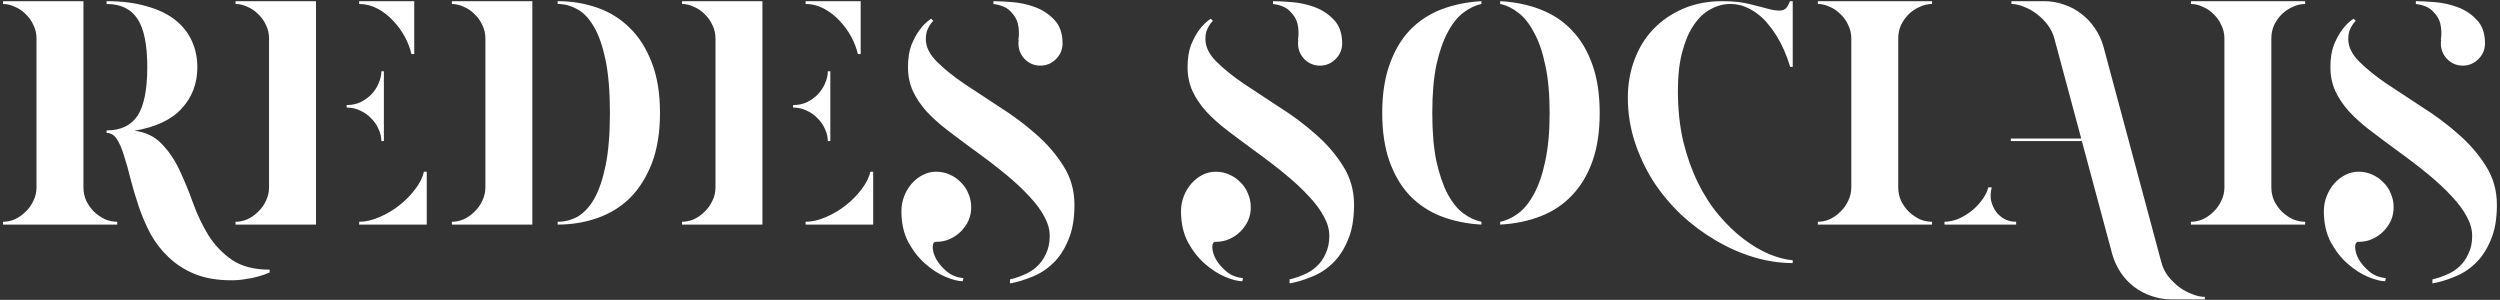 <svg xmlns="http://www.w3.org/2000/svg" width="767" height="92" viewBox="0 0 767 92" fill="none"><rect x="0" y="0" width="767" height="92" fill="#333333" stroke="none"/><path d="M25.599 57.48C25.599 58.952 25.887 60.328 26.463 61.608C27.103 62.888 27.903 64.008 28.863 64.968C29.887 65.928 31.007 66.696 32.223 67.272C33.503 67.784 34.751 68.04 35.967 68.04V68.904H0.927V68.04C2.143 68.04 3.359 67.784 4.575 67.272C5.791 66.696 6.879 65.928 7.839 64.968C8.863 64.008 9.663 62.888 10.239 61.608C10.879 60.328 11.199 58.952 11.199 57.48V11.784C11.199 10.312 10.879 8.936 10.239 7.656C9.663 6.376 8.863 5.256 7.839 4.296C6.879 3.336 5.791 2.6 4.575 2.088C3.359 1.512 2.143 1.224 0.927 1.224V0.36H25.599V57.48ZM41.247 40.104C44.767 40.552 47.583 41.928 49.695 44.232C51.871 46.472 53.695 49.192 55.167 52.392C56.639 55.528 58.015 58.888 59.295 62.472C60.575 65.992 62.143 69.256 63.999 72.264C65.919 75.272 68.319 77.768 71.199 79.752C74.143 81.736 77.983 82.728 82.719 82.728V83.592C81.567 84.104 80.383 84.52 79.167 84.84C78.079 85.16 76.831 85.416 75.423 85.608C74.015 85.864 72.575 85.992 71.103 85.992C66.687 85.992 62.911 85.352 59.775 84.072C56.639 82.792 53.951 81.064 51.711 78.888C49.471 76.776 47.615 74.376 46.143 71.688C44.735 69 43.551 66.248 42.591 63.432C41.631 60.552 40.799 57.768 40.095 55.08C39.455 52.392 38.783 49.992 38.079 47.88C37.439 45.704 36.703 43.976 35.871 42.696C35.039 41.416 33.983 40.776 32.703 40.776V40.008C37.055 40.008 40.223 38.504 42.207 35.496C44.191 32.424 45.183 27.464 45.183 20.616C45.183 13.768 44.191 8.84 42.207 5.832C40.223 2.76 37.055 1.224 32.703 1.224V0.36C37.375 0.36 41.439 0.872 44.895 1.896C48.415 2.856 51.327 4.232 53.631 6.024C55.935 7.816 57.663 9.96 58.815 12.456C59.967 14.952 60.543 17.672 60.543 20.616C60.543 25.608 58.943 29.832 55.743 33.288C52.607 36.744 47.775 39.016 41.247 40.104ZM72.271 0.36H96.943V68.904H72.271V68.04C73.487 68.04 74.703 67.784 75.919 67.272C77.135 66.696 78.223 65.928 79.183 64.968C80.207 64.008 81.007 62.888 81.583 61.608C82.223 60.328 82.543 58.952 82.543 57.48V11.784C82.543 10.312 82.223 8.936 81.583 7.656C81.007 6.376 80.207 5.256 79.183 4.296C78.223 3.336 77.135 2.6 75.919 2.088C74.703 1.512 73.487 1.224 72.271 1.224V0.36ZM110.191 68.04C112.175 68.04 114.255 67.56 116.431 66.6C118.671 65.64 120.719 64.424 122.575 62.952C124.431 61.48 126.031 59.848 127.375 58.056C128.783 56.2 129.679 54.408 130.063 52.68H130.927V68.904H110.191V68.04ZM126.223 16.584C125.839 14.856 125.167 13.096 124.207 11.304C123.247 9.512 122.063 7.88 120.655 6.408C119.247 4.872 117.647 3.624 115.855 2.664C114.063 1.704 112.175 1.224 110.191 1.224V0.36H127.087V16.584H126.223ZM117.007 43.272C117.007 42.056 116.719 40.84 116.143 39.624C115.631 38.408 114.895 37.32 113.935 36.36C112.975 35.336 111.855 34.536 110.575 33.96C109.295 33.32 107.887 33 106.351 33V32.232C107.887 32.232 109.295 31.944 110.575 31.368C111.855 30.728 112.975 29.928 113.935 28.968C114.895 27.944 115.631 26.824 116.143 25.608C116.719 24.328 117.007 23.08 117.007 21.864H117.775V43.272H117.007ZM138.646 0.36H163.318V68.904H138.646V68.04C139.862 68.04 141.078 67.784 142.294 67.272C143.51 66.696 144.598 65.928 145.558 64.968C146.582 64.008 147.382 62.888 147.958 61.608C148.598 60.328 148.918 58.952 148.918 57.48V11.784C148.918 10.312 148.598 8.936 147.958 7.656C147.382 6.376 146.582 5.256 145.558 4.296C144.598 3.336 143.51 2.6 142.294 2.088C141.078 1.512 139.862 1.224 138.646 1.224V0.36ZM171.094 0.36C175.382 0.36 179.446 1.032 183.286 2.376C187.126 3.72 190.454 5.8 193.27 8.616C196.086 11.368 198.326 14.92 199.99 19.272C201.654 23.56 202.486 28.68 202.486 34.632C202.486 40.584 201.654 45.736 199.99 50.088C198.326 54.376 196.086 57.928 193.27 60.744C190.454 63.496 187.126 65.544 183.286 66.888C179.446 68.232 175.382 68.904 171.094 68.904V68.04C173.206 68.04 175.222 67.528 177.142 66.504C179.062 65.416 180.758 63.624 182.23 61.128C183.702 58.568 184.886 55.144 185.782 50.856C186.678 46.568 187.126 41.16 187.126 34.632C187.126 28.104 186.678 22.696 185.782 18.408C184.886 14.12 183.702 10.728 182.23 8.232C180.758 5.672 179.062 3.88 177.142 2.856C175.222 1.768 173.206 1.224 171.094 1.224V0.36ZM209.239 0.36H233.911V68.904H209.239V68.04C210.455 68.04 211.671 67.784 212.887 67.272C214.103 66.696 215.191 65.928 216.151 64.968C217.175 64.008 217.975 62.888 218.551 61.608C219.191 60.328 219.511 58.952 219.511 57.48V11.784C219.511 10.312 219.191 8.936 218.551 7.656C217.975 6.376 217.175 5.256 216.151 4.296C215.191 3.336 214.103 2.6 212.887 2.088C211.671 1.512 210.455 1.224 209.239 1.224V0.36ZM247.159 68.04C249.143 68.04 251.223 67.56 253.399 66.6C255.639 65.64 257.687 64.424 259.543 62.952C261.399 61.48 262.999 59.848 264.343 58.056C265.751 56.2 266.647 54.408 267.031 52.68H267.895V68.904H247.159V68.04ZM263.191 16.584C262.807 14.856 262.135 13.096 261.175 11.304C260.215 9.512 259.031 7.88 257.623 6.408C256.215 4.872 254.615 3.624 252.823 2.664C251.031 1.704 249.143 1.224 247.159 1.224V0.36H264.055V16.584H263.191ZM253.975 43.272C253.975 42.056 253.687 40.84 253.111 39.624C252.599 38.408 251.863 37.32 250.903 36.36C249.943 35.336 248.823 34.536 247.543 33.96C246.263 33.32 244.855 33 243.319 33V32.232C244.855 32.232 246.263 31.944 247.543 31.368C248.823 30.728 249.943 29.928 250.903 28.968C251.863 27.944 252.599 26.824 253.111 25.608C253.687 24.328 253.975 23.08 253.975 21.864H254.743V43.272H253.975ZM312.456 12.264C312.712 10.408 312.648 8.712 312.264 7.176C311.944 5.896 311.208 4.68 310.056 3.528C308.968 2.312 307.208 1.544 304.776 1.224V0.36C306.248 0.36 308.168 0.456 310.536 0.648C312.968 0.84 315.304 1.352 317.544 2.184C319.848 3.016 321.832 4.328 323.496 6.12C325.16 7.848 325.992 10.248 325.992 13.32C325.992 15.176 325.32 16.776 323.976 18.12C322.632 19.464 321.032 20.136 319.176 20.136C317.32 20.136 315.72 19.464 314.376 18.12C313.096 16.776 312.456 15.176 312.456 13.32C312.456 12.872 312.488 12.52 312.552 12.264H312.456ZM284.04 11.976C284.04 14.344 285.16 16.648 287.4 18.888C289.64 21.128 292.456 23.4 295.848 25.704C299.24 27.944 302.888 30.344 306.792 32.904C310.76 35.4 314.44 38.152 317.832 41.16C321.224 44.104 324.04 47.368 326.28 50.952C328.52 54.472 329.64 58.44 329.64 62.856C329.64 67.208 329 70.824 327.72 73.704C326.504 76.648 324.936 79.016 323.016 80.808C321.096 82.664 318.952 84.04 316.584 84.936C314.28 85.896 312.04 86.568 309.864 86.952V85.704C311.336 85.384 312.776 84.904 314.184 84.264C315.656 83.688 316.968 82.856 318.12 81.768C319.272 80.744 320.2 79.432 320.904 77.832C321.672 76.296 322.056 74.472 322.056 72.36C322.056 70.44 321.512 68.488 320.424 66.504C319.4 64.52 317.864 62.44 315.816 60.264C313.832 58.088 311.4 55.816 308.52 53.448C305.64 51.08 302.376 48.584 298.728 45.96C295.848 43.848 293.192 41.864 290.76 40.008C288.328 38.152 286.184 36.232 284.328 34.248C282.536 32.264 281.128 30.184 280.104 28.008C279.08 25.768 278.568 23.304 278.568 20.616C278.568 17.928 278.92 15.656 279.624 13.8C280.392 11.944 281.224 10.408 282.12 9.192C283.144 7.784 284.328 6.632 285.672 5.736L286.344 6.408C285.896 6.792 285.512 7.272 285.192 7.848C284.872 8.36 284.584 8.968 284.328 9.672C284.136 10.312 284.04 11.08 284.04 11.976ZM287.208 52.68C288.68 52.68 290.056 52.968 291.336 53.544C292.68 54.12 293.832 54.92 294.792 55.944C295.816 56.904 296.584 58.056 297.096 59.4C297.672 60.68 297.96 62.088 297.96 63.624C297.96 65.096 297.672 66.472 297.096 67.752C296.52 68.968 295.752 70.056 294.792 71.016C293.832 71.976 292.712 72.744 291.432 73.32C290.152 73.896 288.808 74.184 287.4 74.184H287.208C286.504 74.184 286.152 74.728 286.152 75.816C286.152 76.904 286.504 78.12 287.208 79.464C287.976 80.808 289.032 82.056 290.376 83.208C291.784 84.424 293.512 85.128 295.56 85.32L295.368 86.28C294.024 86.28 292.264 85.832 290.088 84.936C287.976 84.04 285.896 82.696 283.848 80.904C281.864 79.176 280.136 76.968 278.664 74.28C277.256 71.592 276.552 68.424 276.552 64.776C276.552 63.176 276.84 61.64 277.416 60.168C277.992 58.696 278.76 57.416 279.72 56.328C280.744 55.176 281.896 54.28 283.176 53.64C284.456 53 285.8 52.68 287.208 52.68ZM398.237 12.264C398.493 10.408 398.429 8.712 398.045 7.176C397.725 5.896 396.989 4.68 395.837 3.528C394.749 2.312 392.989 1.544 390.557 1.224V0.36C392.029 0.36 393.949 0.456 396.317 0.648C398.749 0.84 401.085 1.352 403.325 2.184C405.629 3.016 407.613 4.328 409.277 6.12C410.941 7.848 411.773 10.248 411.773 13.32C411.773 15.176 411.101 16.776 409.757 18.12C408.413 19.464 406.813 20.136 404.957 20.136C403.101 20.136 401.501 19.464 400.157 18.12C398.877 16.776 398.237 15.176 398.237 13.32C398.237 12.872 398.269 12.52 398.333 12.264H398.237ZM369.821 11.976C369.821 14.344 370.941 16.648 373.181 18.888C375.421 21.128 378.237 23.4 381.629 25.704C385.021 27.944 388.669 30.344 392.573 32.904C396.541 35.4 400.221 38.152 403.613 41.16C407.005 44.104 409.821 47.368 412.061 50.952C414.301 54.472 415.421 58.44 415.421 62.856C415.421 67.208 414.781 70.824 413.501 73.704C412.285 76.648 410.717 79.016 408.797 80.808C406.877 82.664 404.733 84.04 402.365 84.936C400.061 85.896 397.821 86.568 395.645 86.952V85.704C397.117 85.384 398.557 84.904 399.965 84.264C401.437 83.688 402.749 82.856 403.901 81.768C405.053 80.744 405.981 79.432 406.685 77.832C407.453 76.296 407.837 74.472 407.837 72.36C407.837 70.44 407.293 68.488 406.205 66.504C405.181 64.52 403.645 62.44 401.597 60.264C399.613 58.088 397.181 55.816 394.301 53.448C391.421 51.08 388.157 48.584 384.509 45.96C381.629 43.848 378.973 41.864 376.541 40.008C374.109 38.152 371.965 36.232 370.109 34.248C368.317 32.264 366.909 30.184 365.885 28.008C364.861 25.768 364.349 23.304 364.349 20.616C364.349 17.928 364.701 15.656 365.405 13.8C366.173 11.944 367.005 10.408 367.901 9.192C368.925 7.784 370.109 6.632 371.453 5.736L372.125 6.408C371.677 6.792 371.293 7.272 370.973 7.848C370.653 8.36 370.365 8.968 370.109 9.672C369.917 10.312 369.821 11.08 369.821 11.976ZM372.989 52.68C374.461 52.68 375.837 52.968 377.117 53.544C378.461 54.12 379.613 54.92 380.573 55.944C381.597 56.904 382.365 58.056 382.877 59.4C383.453 60.68 383.741 62.088 383.741 63.624C383.741 65.096 383.453 66.472 382.877 67.752C382.301 68.968 381.533 70.056 380.573 71.016C379.613 71.976 378.493 72.744 377.213 73.32C375.933 73.896 374.589 74.184 373.181 74.184H372.989C372.285 74.184 371.933 74.728 371.933 75.816C371.933 76.904 372.285 78.12 372.989 79.464C373.757 80.808 374.813 82.056 376.157 83.208C377.565 84.424 379.293 85.128 381.341 85.32L381.149 86.28C379.805 86.28 378.045 85.832 375.869 84.936C373.757 84.04 371.677 82.696 369.629 80.904C367.645 79.176 365.917 76.968 364.445 74.28C363.037 71.592 362.333 68.424 362.333 64.776C362.333 63.176 362.621 61.64 363.197 60.168C363.773 58.696 364.541 57.416 365.501 56.328C366.525 55.176 367.677 54.28 368.957 53.64C370.237 53 371.581 52.68 372.989 52.68ZM490.786 34.632C490.786 40.328 490.05 45.256 488.578 49.416C487.106 53.576 485.026 57.064 482.338 59.88C479.714 62.696 476.514 64.84 472.738 66.312C469.026 67.784 464.866 68.648 460.258 68.904V68.04C462.178 67.656 464.034 66.792 465.826 65.448C467.618 64.104 469.218 62.12 470.626 59.496C472.098 56.808 473.25 53.448 474.082 49.416C474.978 45.32 475.426 40.392 475.426 34.632C475.426 28.872 474.978 23.976 474.082 19.944C473.25 15.912 472.098 12.584 470.626 9.96C469.218 7.272 467.618 5.256 465.826 3.912C464.034 2.504 462.178 1.608 460.258 1.224V0.36C464.866 0.616 469.026 1.48 472.738 2.952C476.514 4.424 479.714 6.568 482.338 9.384C485.026 12.2 487.106 15.72 488.578 19.944C490.05 24.104 490.786 29 490.786 34.632ZM424.066 34.632C424.066 29 424.802 24.104 426.274 19.944C427.746 15.72 429.794 12.2 432.418 9.384C435.106 6.568 438.306 4.424 442.018 2.952C445.794 1.48 449.954 0.616 454.498 0.36V1.224C452.642 1.608 450.786 2.504 448.93 3.912C447.138 5.256 445.538 7.272 444.13 9.96C442.722 12.584 441.57 15.912 440.674 19.944C439.842 23.976 439.426 28.872 439.426 34.632C439.426 40.392 439.842 45.32 440.674 49.416C441.57 53.448 442.722 56.808 444.13 59.496C445.538 62.12 447.138 64.104 448.93 65.448C450.786 66.792 452.642 67.656 454.498 68.04V68.904C449.954 68.648 445.794 67.784 442.018 66.312C438.306 64.84 435.106 62.696 432.418 59.88C429.794 57.064 427.746 53.576 426.274 49.416C424.802 45.256 424.066 40.328 424.066 34.632ZM528.41 0.36C531.866 0.36 534.746 0.68 537.05 1.32C539.418 1.896 541.402 2.408 543.002 2.856C544.602 3.24 545.882 3.336 546.842 3.144C547.802 2.952 548.57 2.024 549.146 0.36H550.01V20.52H549.242C548.154 16.936 546.746 13.736 545.018 10.92C544.25 9.704 543.386 8.52 542.426 7.368C541.53 6.216 540.474 5.192 539.258 4.296C538.106 3.4 536.826 2.664 535.418 2.088C534.01 1.512 532.474 1.224 530.81 1.224C528.762 1.224 526.746 1.768 524.762 2.856C522.842 3.88 521.146 5.48 519.674 7.656C518.202 9.768 517.018 12.52 516.122 15.912C515.226 19.24 514.778 23.208 514.778 27.816C514.778 33.448 515.322 38.632 516.41 43.368C517.562 48.04 519.066 52.264 520.922 56.04C522.778 59.816 524.922 63.144 527.354 66.024C529.786 68.904 532.314 71.336 534.938 73.32C537.562 75.304 540.154 76.84 542.714 77.928C545.338 79.016 547.77 79.656 550.01 79.848V80.712C546.042 80.712 542.042 80.104 538.01 78.888C533.978 77.672 530.074 75.944 526.298 73.704C522.586 71.528 519.066 68.904 515.738 65.832C512.474 62.696 509.626 59.272 507.194 55.56C504.826 51.784 502.938 47.752 501.53 43.464C500.122 39.112 499.418 34.6 499.418 29.928C499.418 25.832 500.09 21.992 501.434 18.408C502.778 14.76 504.698 11.624 507.194 9C509.754 6.312 512.826 4.2 516.41 2.664C519.994 1.128 523.994 0.36 528.41 0.36ZM557.708 0.36H592.748V1.224C591.468 1.224 590.22 1.512 589.004 2.088C587.788 2.6 586.668 3.336 585.644 4.296C584.684 5.256 583.884 6.376 583.244 7.656C582.668 8.936 582.38 10.312 582.38 11.784V57.48C582.38 58.952 582.668 60.328 583.244 61.608C583.884 62.888 584.684 64.008 585.644 64.968C586.668 65.928 587.788 66.696 589.004 67.272C590.22 67.784 591.468 68.04 592.748 68.04V68.904H557.708V68.04C558.924 68.04 560.14 67.784 561.356 67.272C562.572 66.696 563.66 65.928 564.62 64.968C565.644 64.008 566.444 62.888 567.02 61.608C567.66 60.328 567.98 58.952 567.98 57.48V11.784C567.98 10.312 567.66 8.936 567.02 7.656C566.444 6.376 565.644 5.256 564.62 4.296C563.66 3.336 562.572 2.6 561.356 2.088C560.14 1.512 558.924 1.224 557.708 1.224V0.36ZM663.097 80.424C663.481 81.96 664.153 83.368 665.113 84.648C666.137 85.928 667.257 87.048 668.473 88.008C669.753 88.968 671.097 89.704 672.505 90.216C673.913 90.792 675.225 91.08 676.441 91.08V91.848H666.169C664.057 91.848 662.009 91.496 660.025 90.792C658.105 90.152 656.345 89.224 654.745 88.008C653.145 86.792 651.769 85.32 650.617 83.592C649.465 81.864 648.601 79.976 648.025 77.928L638.713 43.272H616.921V42.504H638.521L630.265 11.784C629.881 10.312 629.209 8.936 628.249 7.656C627.289 6.376 626.169 5.256 624.889 4.296C623.673 3.336 622.361 2.6 620.953 2.088C619.609 1.512 618.329 1.224 617.113 1.224V0.36H627.193C629.305 0.36 631.321 0.712 633.241 1.416C635.225 2.056 637.017 3.016 638.617 4.296C640.217 5.512 641.593 6.984 642.745 8.712C643.897 10.376 644.761 12.232 645.337 14.28L663.097 80.424ZM611.065 57.48C610.681 58.952 610.617 60.328 610.873 61.608C611.193 62.888 611.705 64.008 612.409 64.968C613.113 65.928 614.009 66.696 615.097 67.272C616.185 67.784 617.337 68.04 618.553 68.04V68.904H596.569V68.04C597.785 68.04 599.097 67.784 600.505 67.272C601.913 66.696 603.257 65.928 604.537 64.968C605.817 64.008 606.937 62.888 607.897 61.608C608.921 60.328 609.625 58.952 610.009 57.48H611.065ZM672.177 0.36H707.217V1.224C705.937 1.224 704.689 1.512 703.473 2.088C702.257 2.6 701.137 3.336 700.113 4.296C699.153 5.256 698.353 6.376 697.713 7.656C697.137 8.936 696.849 10.312 696.849 11.784V57.48C696.849 58.952 697.137 60.328 697.713 61.608C698.353 62.888 699.153 64.008 700.113 64.968C701.137 65.928 702.257 66.696 703.473 67.272C704.689 67.784 705.937 68.04 707.217 68.04V68.904H672.177V68.04C673.393 68.04 674.609 67.784 675.825 67.272C677.041 66.696 678.129 65.928 679.089 64.968C680.113 64.008 680.913 62.888 681.489 61.608C682.129 60.328 682.449 58.952 682.449 57.48V11.784C682.449 10.312 682.129 8.936 681.489 7.656C680.913 6.376 680.113 5.256 679.089 4.296C678.129 3.336 677.041 2.6 675.825 2.088C674.609 1.512 673.393 1.224 672.177 1.224V0.36ZM748.862 12.264C749.118 10.408 749.054 8.712 748.67 7.176C748.35 5.896 747.614 4.68 746.462 3.528C745.374 2.312 743.614 1.544 741.182 1.224V0.36C742.654 0.36 744.574 0.456 746.942 0.648C749.374 0.84 751.71 1.352 753.95 2.184C756.254 3.016 758.238 4.328 759.902 6.12C761.566 7.848 762.398 10.248 762.398 13.32C762.398 15.176 761.726 16.776 760.382 18.12C759.038 19.464 757.438 20.136 755.582 20.136C753.726 20.136 752.126 19.464 750.782 18.12C749.502 16.776 748.862 15.176 748.862 13.32C748.862 12.872 748.894 12.52 748.958 12.264H748.862ZM720.446 11.976C720.446 14.344 721.566 16.648 723.806 18.888C726.046 21.128 728.862 23.4 732.254 25.704C735.646 27.944 739.294 30.344 743.198 32.904C747.166 35.4 750.846 38.152 754.238 41.16C757.63 44.104 760.446 47.368 762.686 50.952C764.926 54.472 766.046 58.44 766.046 62.856C766.046 67.208 765.406 70.824 764.126 73.704C762.91 76.648 761.342 79.016 759.422 80.808C757.502 82.664 755.358 84.04 752.99 84.936C750.686 85.896 748.446 86.568 746.27 86.952V85.704C747.742 85.384 749.182 84.904 750.59 84.264C752.062 83.688 753.374 82.856 754.526 81.768C755.678 80.744 756.606 79.432 757.31 77.832C758.078 76.296 758.462 74.472 758.462 72.36C758.462 70.44 757.918 68.488 756.83 66.504C755.806 64.52 754.27 62.44 752.222 60.264C750.238 58.088 747.806 55.816 744.926 53.448C742.046 51.08 738.782 48.584 735.134 45.96C732.254 43.848 729.598 41.864 727.166 40.008C724.734 38.152 722.59 36.232 720.734 34.248C718.942 32.264 717.534 30.184 716.51 28.008C715.486 25.768 714.974 23.304 714.974 20.616C714.974 17.928 715.326 15.656 716.03 13.8C716.798 11.944 717.63 10.408 718.526 9.192C719.55 7.784 720.734 6.632 722.078 5.736L722.75 6.408C722.302 6.792 721.918 7.272 721.598 7.848C721.278 8.36 720.99 8.968 720.734 9.672C720.542 10.312 720.446 11.08 720.446 11.976ZM723.614 52.68C725.086 52.68 726.462 52.968 727.742 53.544C729.086 54.12 730.238 54.92 731.198 55.944C732.222 56.904 732.99 58.056 733.502 59.4C734.078 60.68 734.366 62.088 734.366 63.624C734.366 65.096 734.078 66.472 733.502 67.752C732.926 68.968 732.158 70.056 731.198 71.016C730.238 71.976 729.118 72.744 727.838 73.32C726.558 73.896 725.214 74.184 723.806 74.184H723.614C722.91 74.184 722.558 74.728 722.558 75.816C722.558 76.904 722.91 78.12 723.614 79.464C724.382 80.808 725.438 82.056 726.782 83.208C728.19 84.424 729.918 85.128 731.966 85.32L731.774 86.28C730.43 86.28 728.67 85.832 726.494 84.936C724.382 84.04 722.302 82.696 720.254 80.904C718.27 79.176 716.542 76.968 715.07 74.28C713.662 71.592 712.958 68.424 712.958 64.776C712.958 63.176 713.246 61.64 713.822 60.168C714.398 58.696 715.166 57.416 716.126 56.328C717.15 55.176 718.302 54.28 719.582 53.64C720.862 53 722.206 52.68 723.614 52.68Z" fill="white"></path></svg>